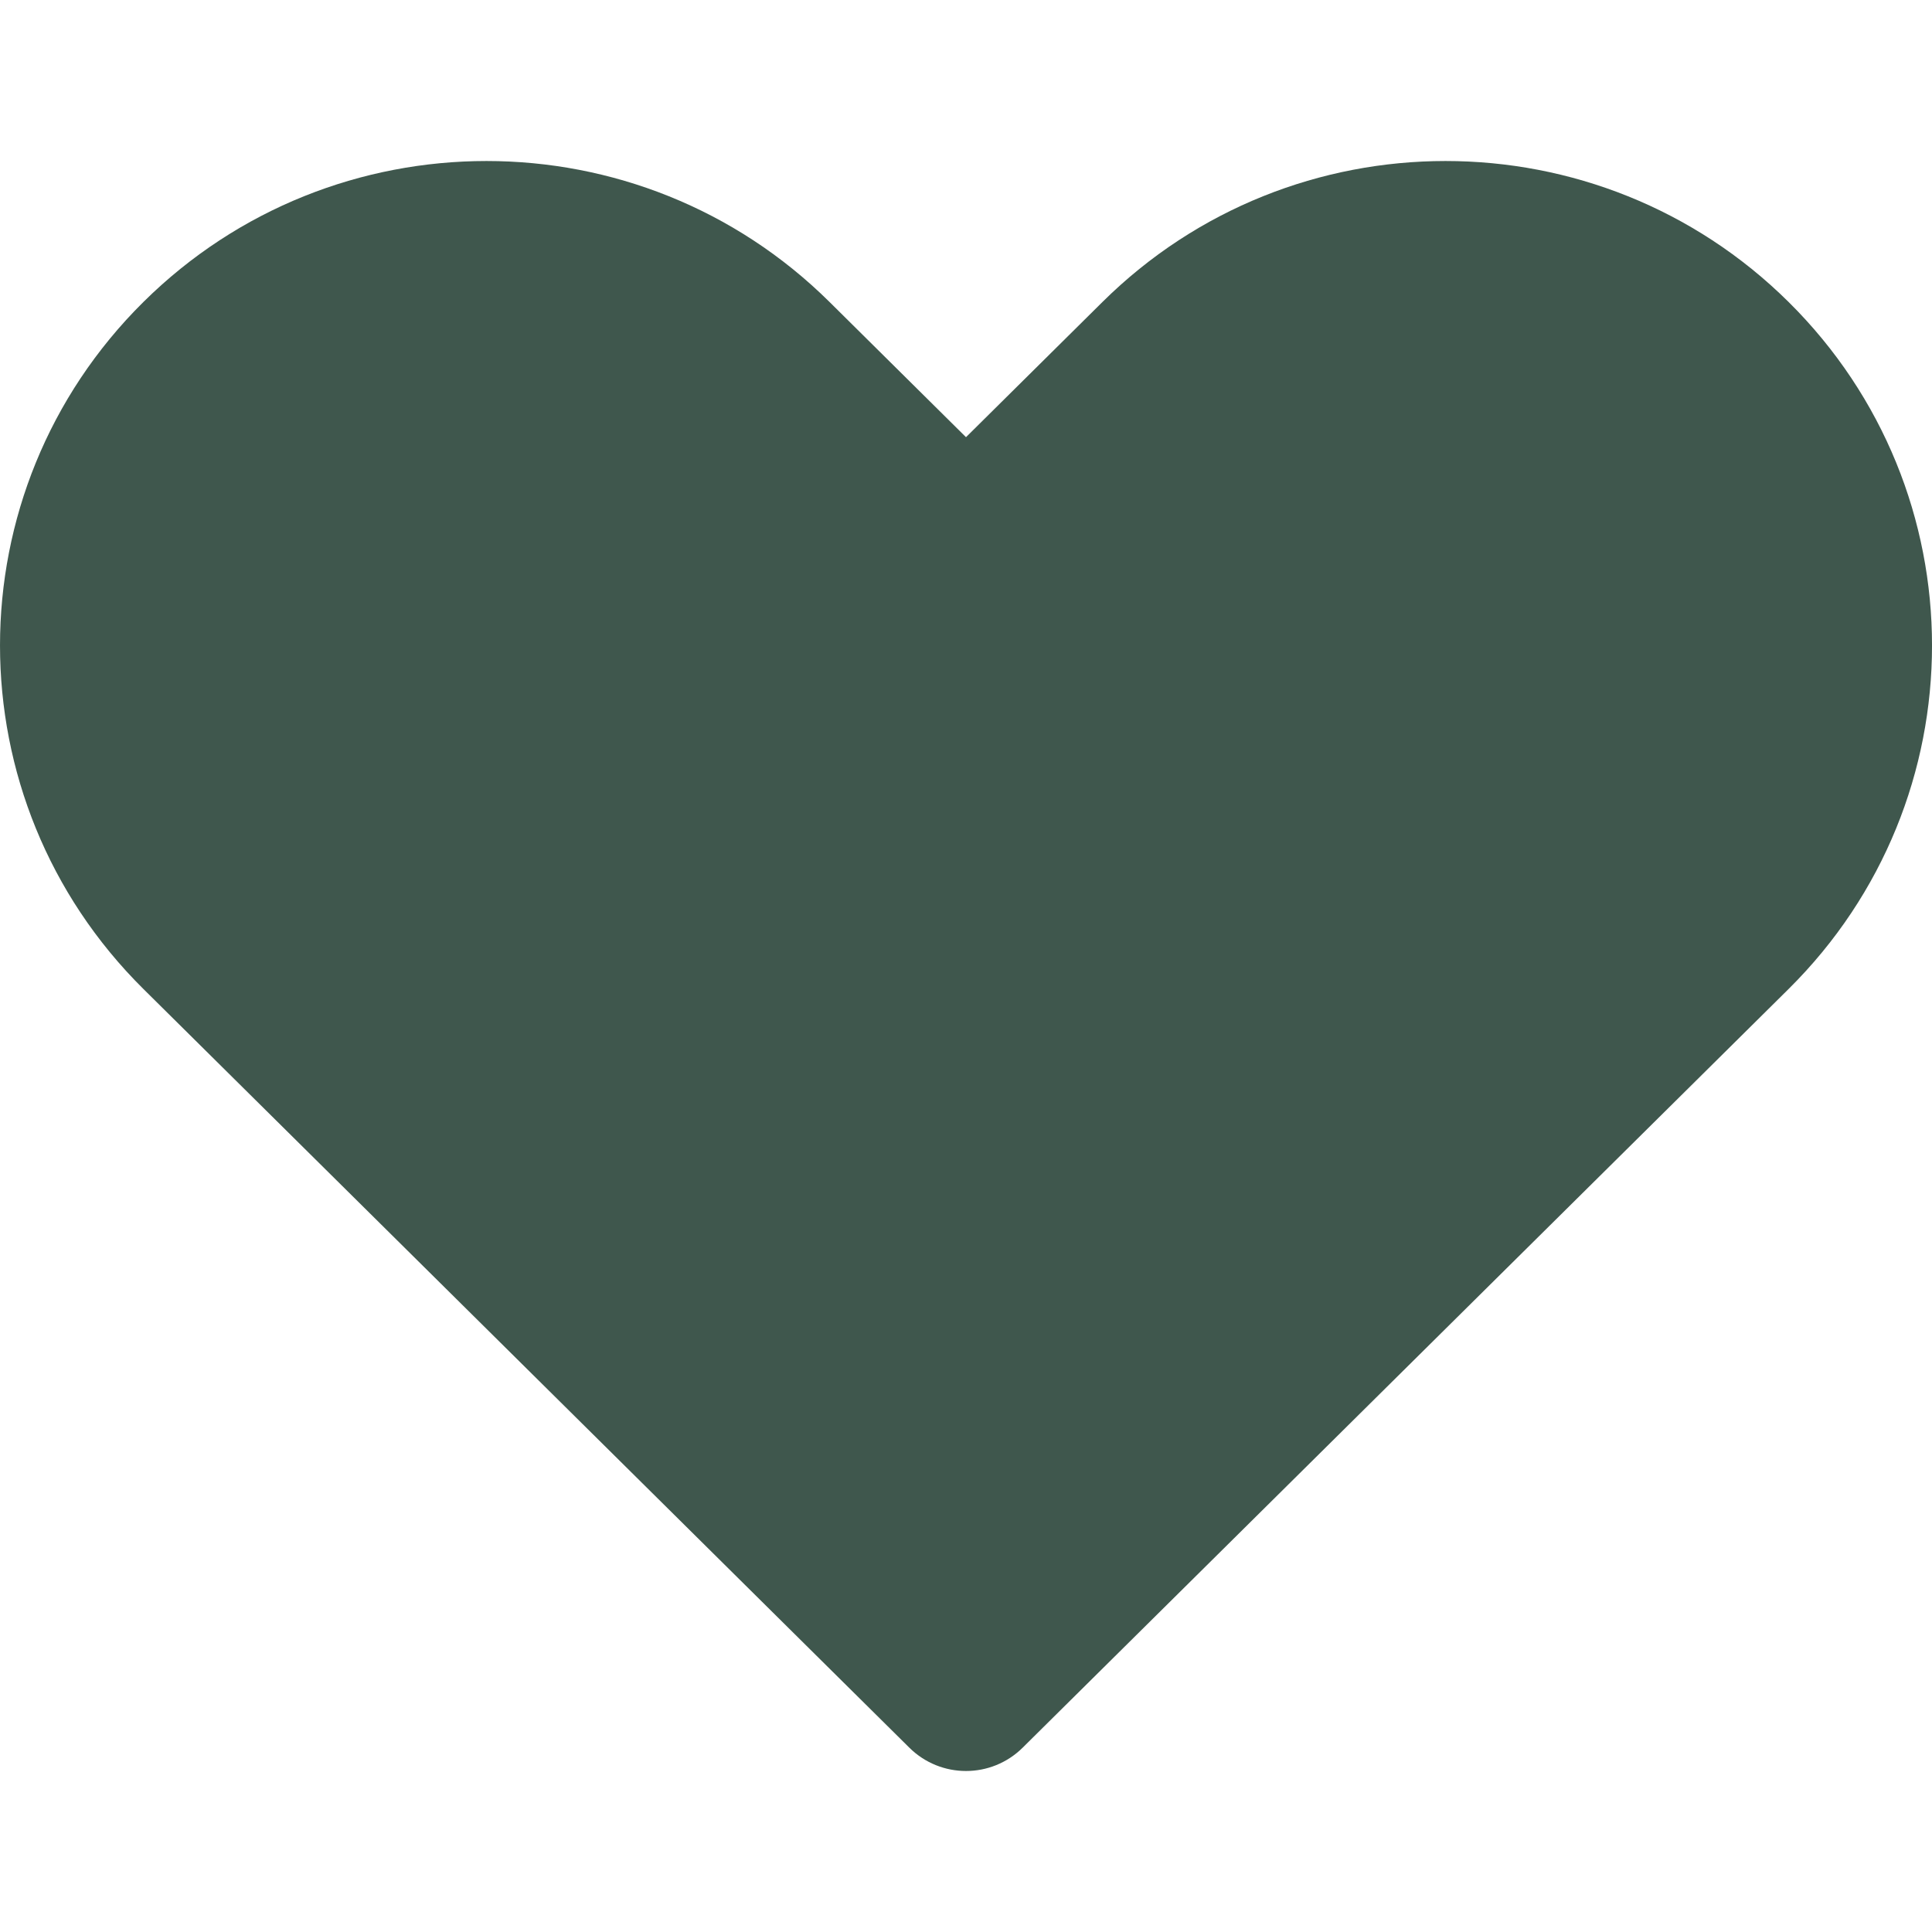 <svg width="64" height="64" viewBox="0 0 64 64" fill="none" xmlns="http://www.w3.org/2000/svg">
<g id="hearth 1">
<path id="Vector" d="M27.48 10.004C21.193 3.777 11.037 3.777 4.75 10.004C-1.583 16.278 -1.583 26.486 4.75 32.761L30.123 57.894C31.163 58.924 32.837 58.924 33.877 57.894L59.25 32.761C65.584 26.486 65.584 16.278 59.25 10.004C52.963 3.777 42.807 3.777 36.52 10.004L32 14.482L27.48 10.004Z" fill="#3F574D"/>
</g>
</svg>
